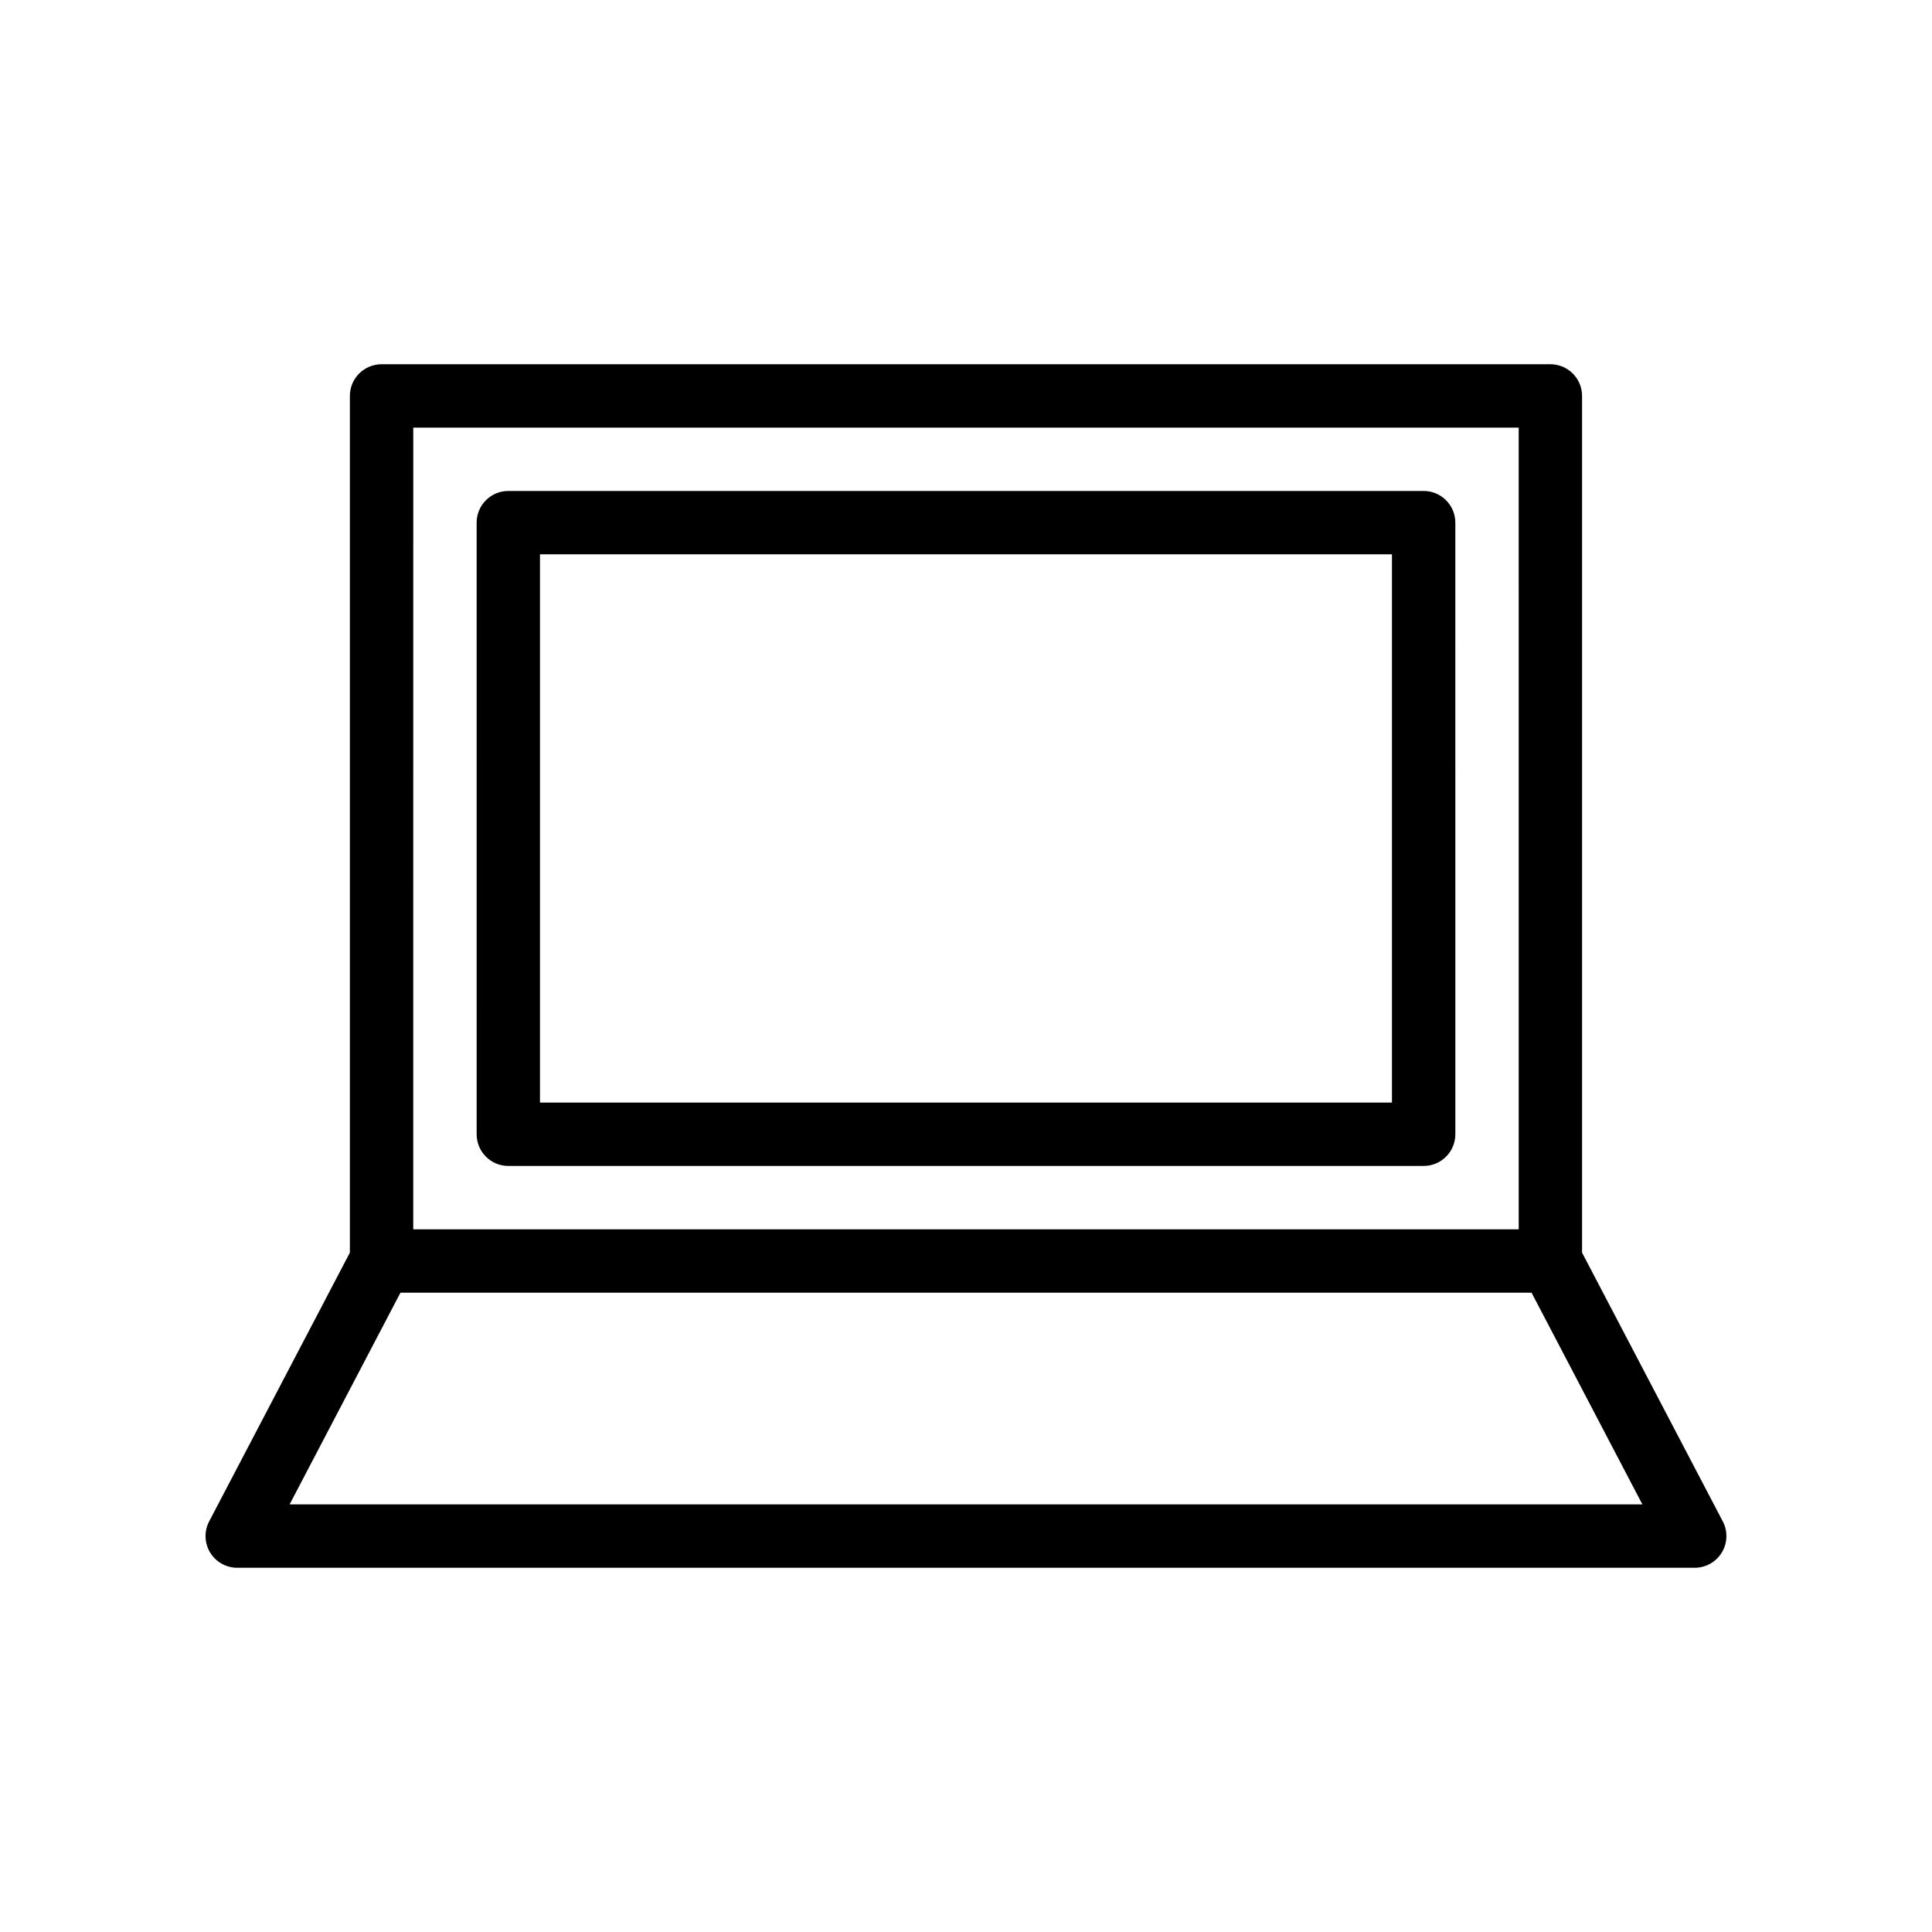 <?xml version="1.0" encoding="UTF-8"?>
<!-- The Best Svg Icon site in the world: iconSvg.co, Visit us! https://iconsvg.co -->
<svg fill="#000000" width="800px" height="800px" version="1.1" viewBox="144 144 512 512" xmlns="http://www.w3.org/2000/svg">
 <g>
  <path d="m554.87 240.53h-309.75c-4.637 0-8.398 3.758-8.398 8.398v227.03l-37.293 71.227c-1.367 2.602-1.266 5.727 0.254 8.242 1.523 2.512 4.246 4.047 7.184 4.047h386.25c2.941 0 5.664-1.539 7.184-4.051 1.52-2.512 1.621-5.637 0.254-8.242l-37.293-71.219v-227.04c0-4.637-3.762-8.395-8.398-8.395zm-301.35 16.793h292.95l0.004 212.46h-292.96zm325.73 285.36h-358.5l29.371-56.102h299.76z"/>
  <path d="m521.28 274.11h-242.57c-4.637 0-8.398 3.758-8.398 8.398l0.004 162.08c0 4.637 3.758 8.398 8.398 8.398h242.57c4.637 0 8.398-3.758 8.398-8.398l-0.004-162.08c0-4.637-3.762-8.398-8.398-8.398zm-8.398 162.08h-225.78v-145.29h225.78z"/>
 </g>
</svg>